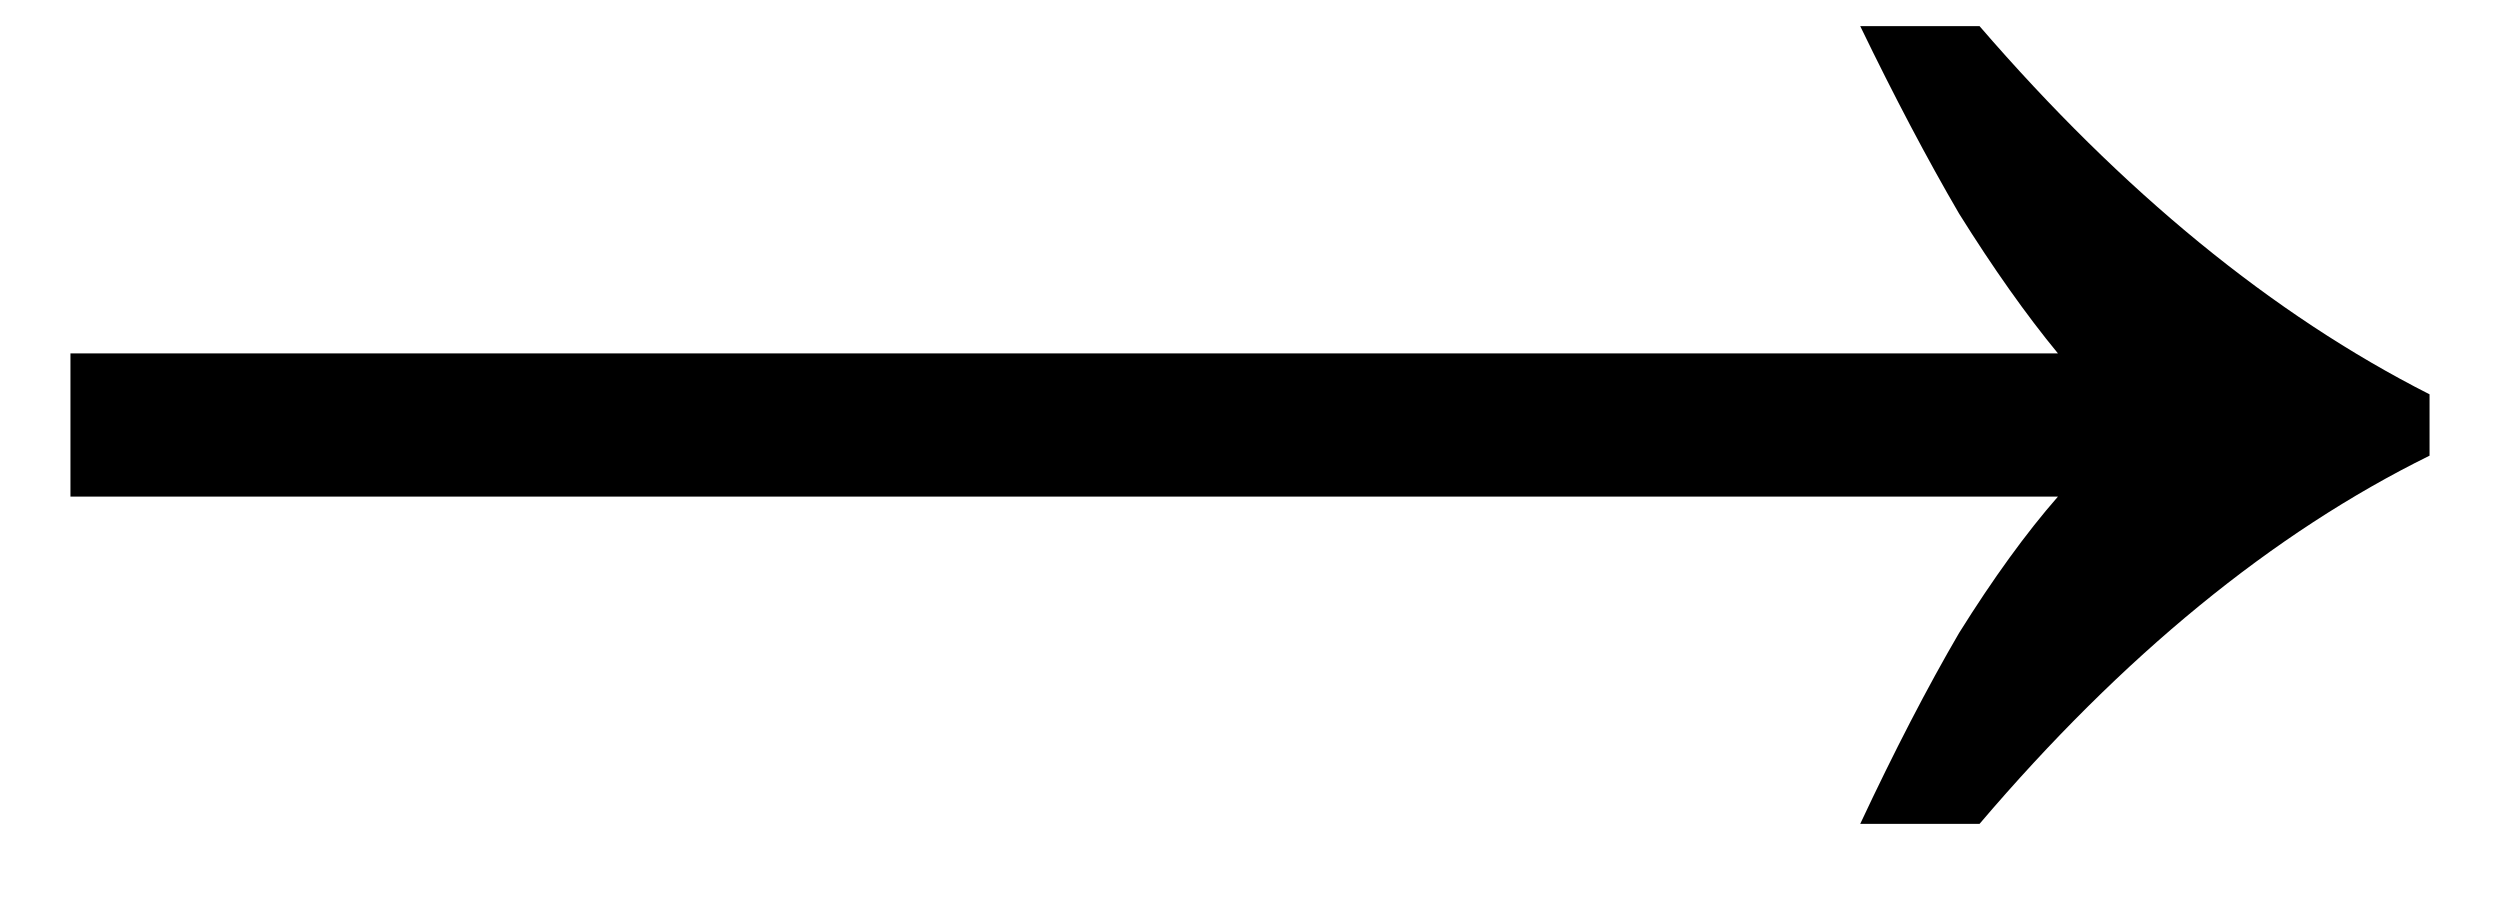 <?xml version="1.0" encoding="UTF-8"?> <svg xmlns="http://www.w3.org/2000/svg" width="22" height="8" viewBox="0 0 22 8" fill="none"> <path d="M16.37 7.25C16.67 6.61 16.96 6.05 17.24 5.57C17.54 5.09 17.83 4.69 18.11 4.37H0.62V3.11H18.11C17.83 2.77 17.54 2.36 17.24 1.88C16.96 1.4 16.67 0.85 16.37 0.23H17.42C18.68 1.69 20 2.77 21.38 3.47V4.01C20 4.69 18.68 5.77 17.42 7.25H16.37Z" fill="black"></path> </svg> 